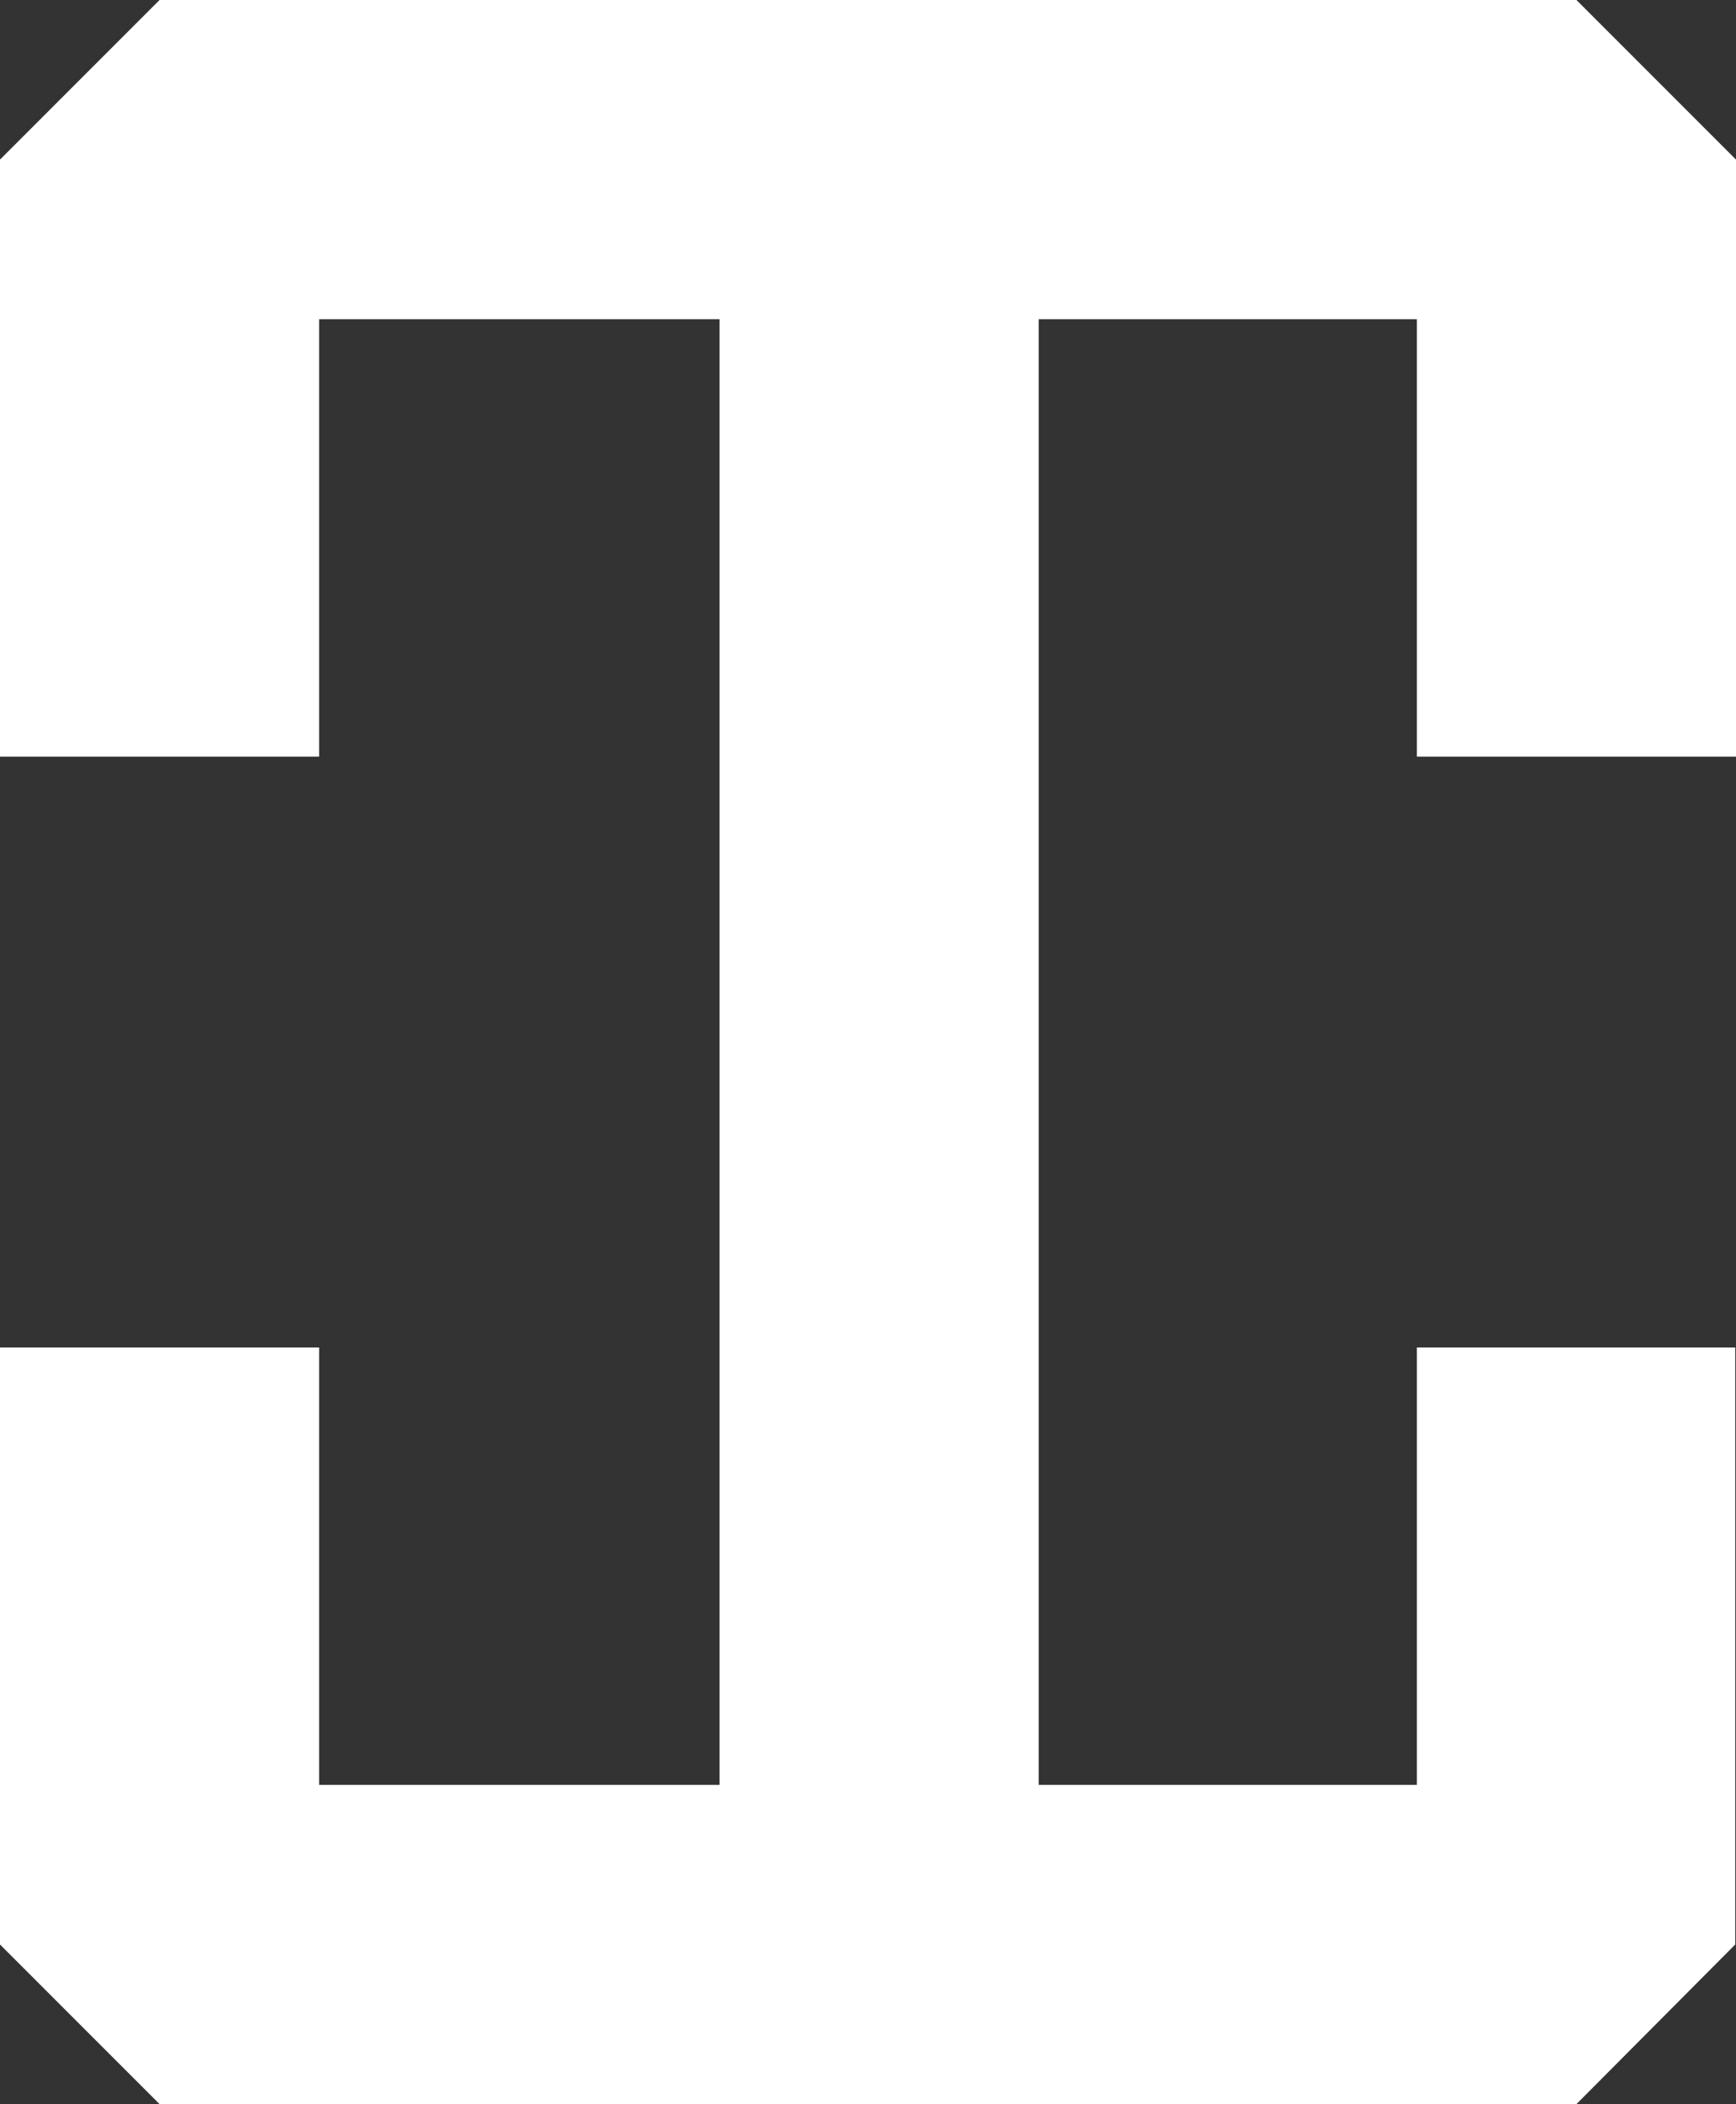 <?xml version="1.0" encoding="UTF-8"?>
<svg id="Calque_2" data-name="Calque 2" xmlns="http://www.w3.org/2000/svg" viewBox="0 0 22.63 27.42">
  <rect x="0" y="0" width="22.63" height="27.42" fill="#333333" stroke="none"/>
  <defs>
    <style>
      .cls-1 {
        fill: #fff;
        stroke-width: 0px;
      }
    </style>
  </defs>
  <g id="Calque_1-2" data-name="Calque 1">
    <g>
      <polygon class="cls-1" points="22.63 9.86 18.47 9.86 18.47 4.16 4.16 4.16 4.16 9.86 0 9.86 0 2.08 2.08 0 20.55 0 22.63 2.08 22.63 9.86"/>
      <polygon class="cls-1" points="20.55 27.42 2.08 27.42 0 25.34 0 17.56 4.16 17.56 4.16 23.26 18.47 23.26 18.47 17.56 22.62 17.56 22.62 25.34 20.55 27.42"/>
      <rect class="cls-1" x="9.38" y=".82" width="4.16" height="24.08"/>
    </g>
  </g>
</svg>